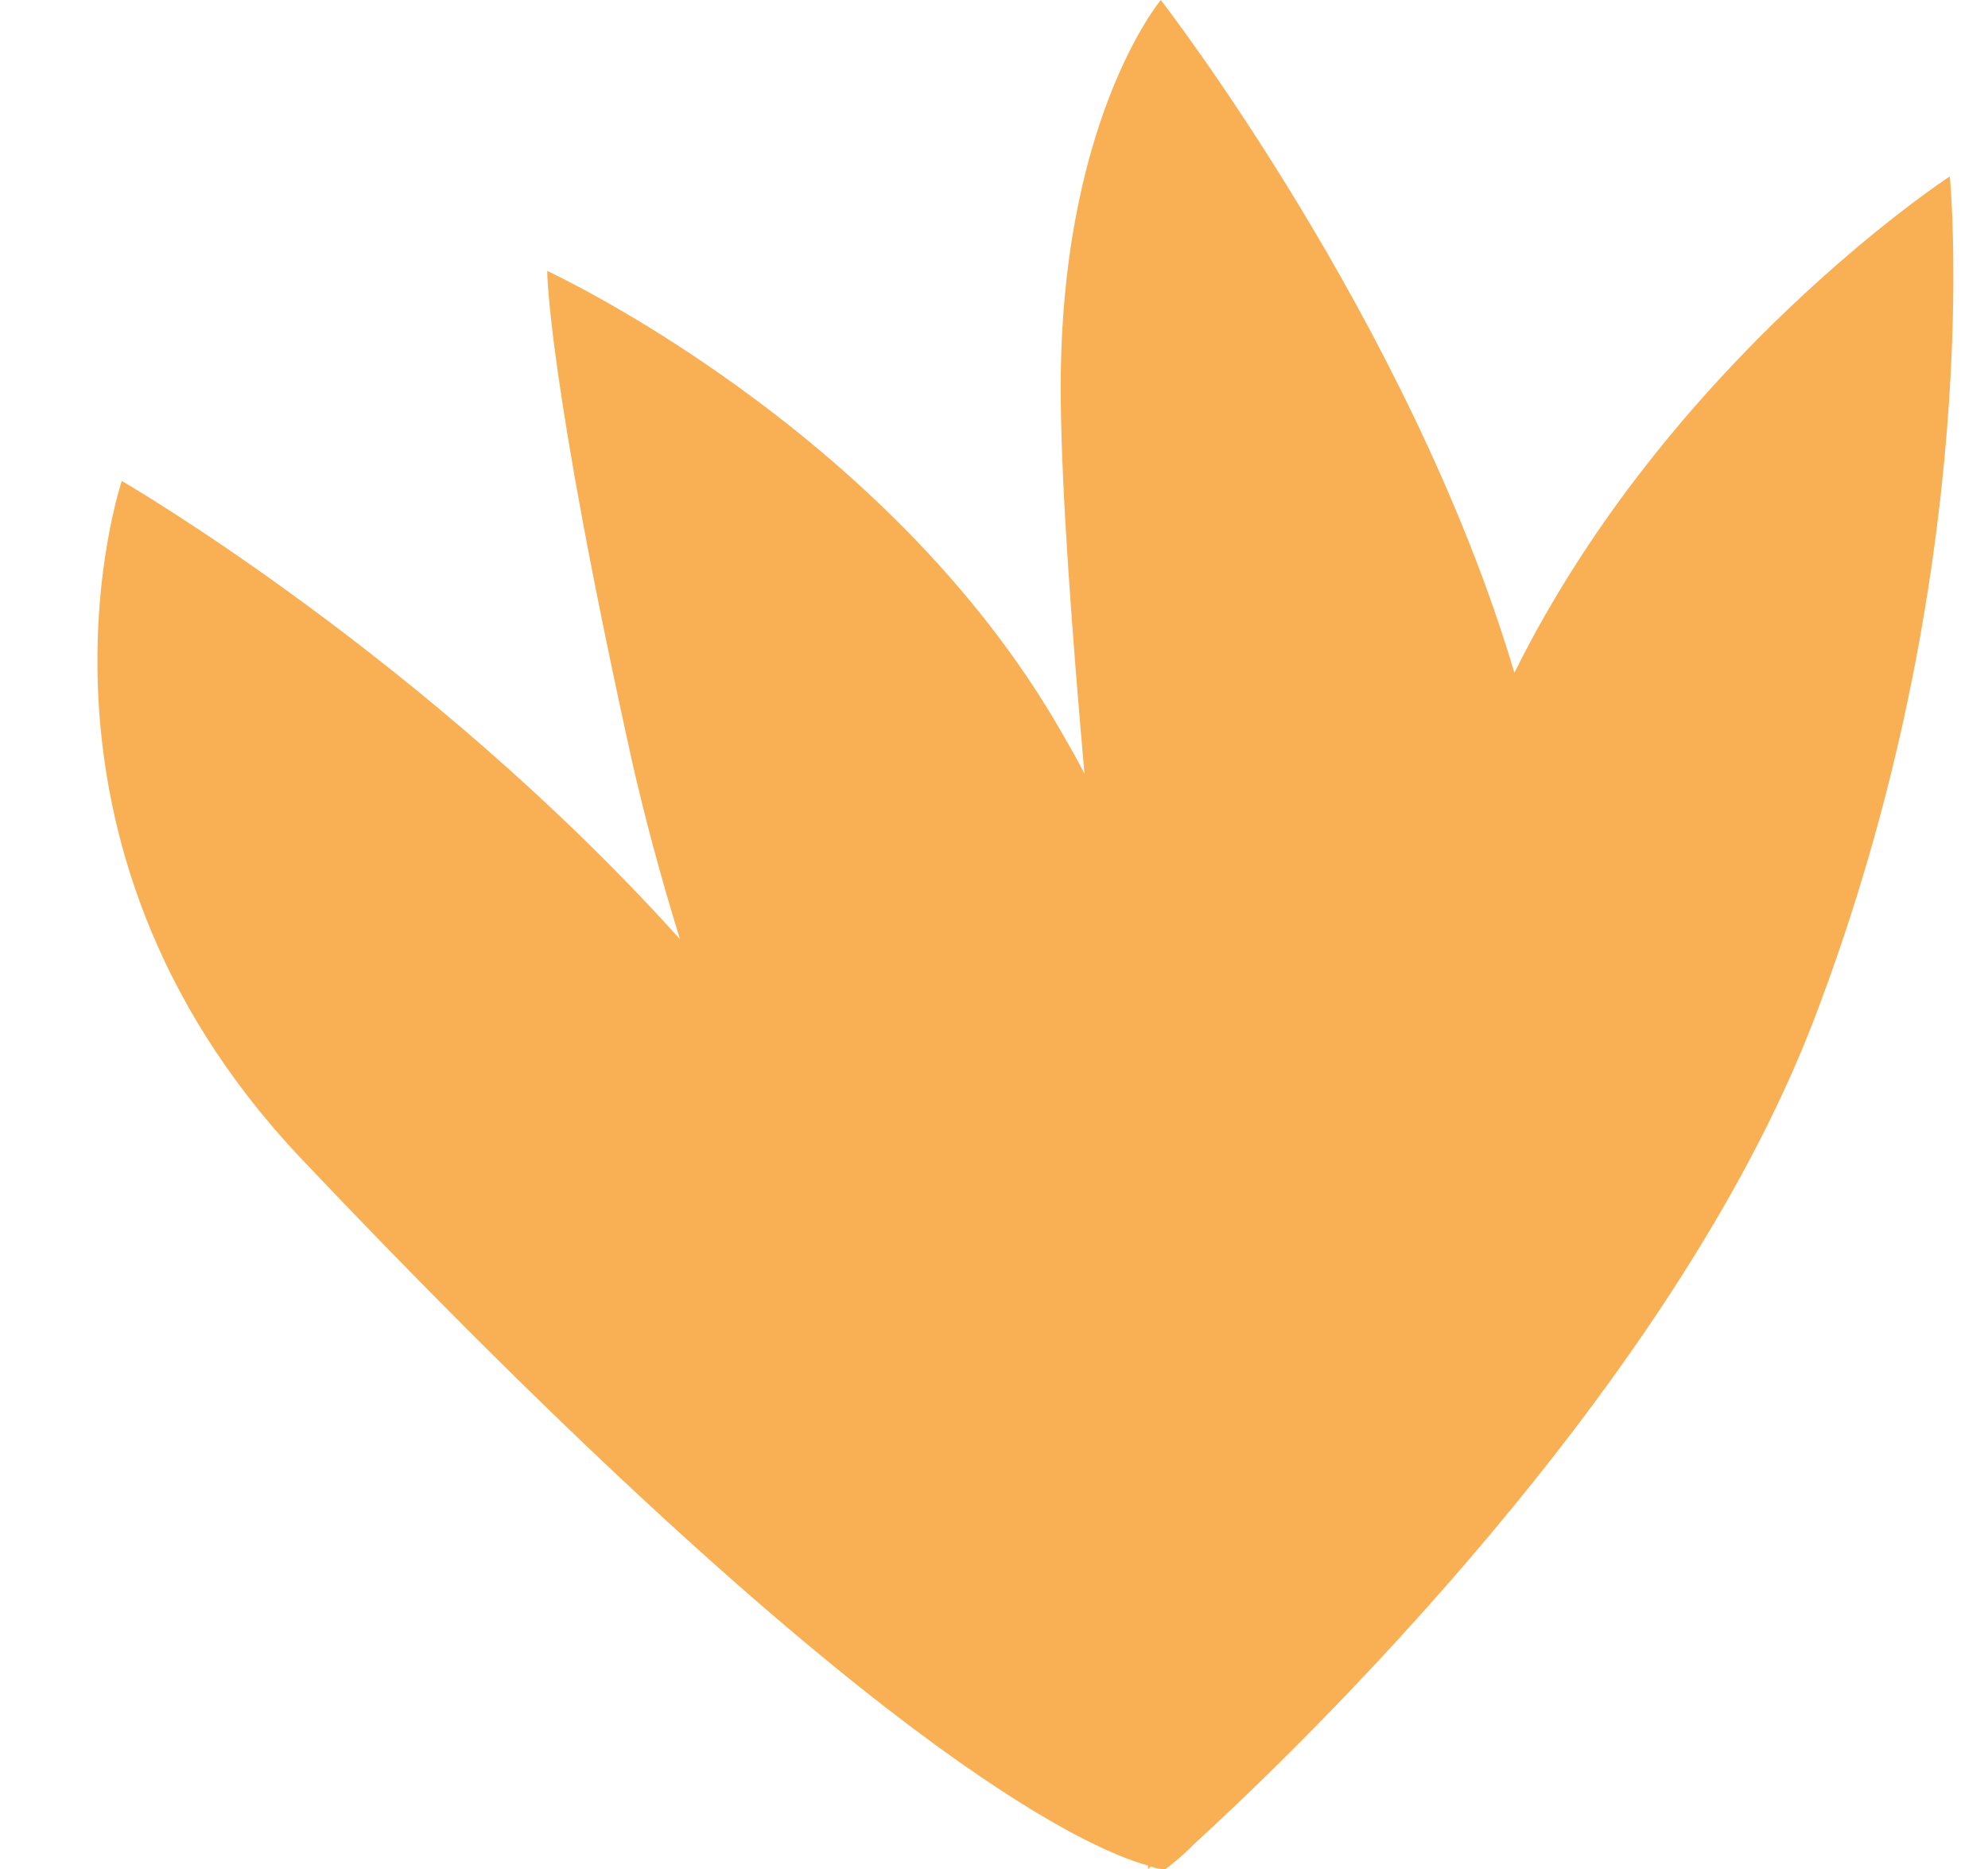 <?xml version="1.0" encoding="UTF-8" standalone="no"?><svg xmlns="http://www.w3.org/2000/svg" xmlns:xlink="http://www.w3.org/1999/xlink" fill="#000000" height="205.6" preserveAspectRatio="xMidYMid meet" version="1" viewBox="-10.7 0.0 218.7 205.6" width="218.7" zoomAndPan="magnify"><g id="change1_1"><path d="M203.8,19.4c0,0-30.8,20.1-47.9,54.6C144.4,35.3,117,0,117,0s-11.4,13.6-11,44.2c0.1,10,1.2,25,2.6,40.9 c-0.8-1.6-1.7-3.1-2.6-4.7C86.8,47,49.5,29.8,49.5,29.8s0,11.7,9.3,53.8c1.4,6.2,3.2,12.9,5.3,19.7C36.2,72.3,2.7,52.9,2.7,52.9 s-13.4,39.5,19.7,74.5c61.8,65.2,86.6,76,93.2,77.8v0.4l0.3-0.3c0.5,0.2,1.1,0.3,1.6,0.3c1.1-0.8,2.2-1.8,3.2-2.8 c11.7-10.7,52.5-50,68.1-90.5C208,62.3,203.8,19.4,203.8,19.4z" fill="#f9b054"/></g></svg>